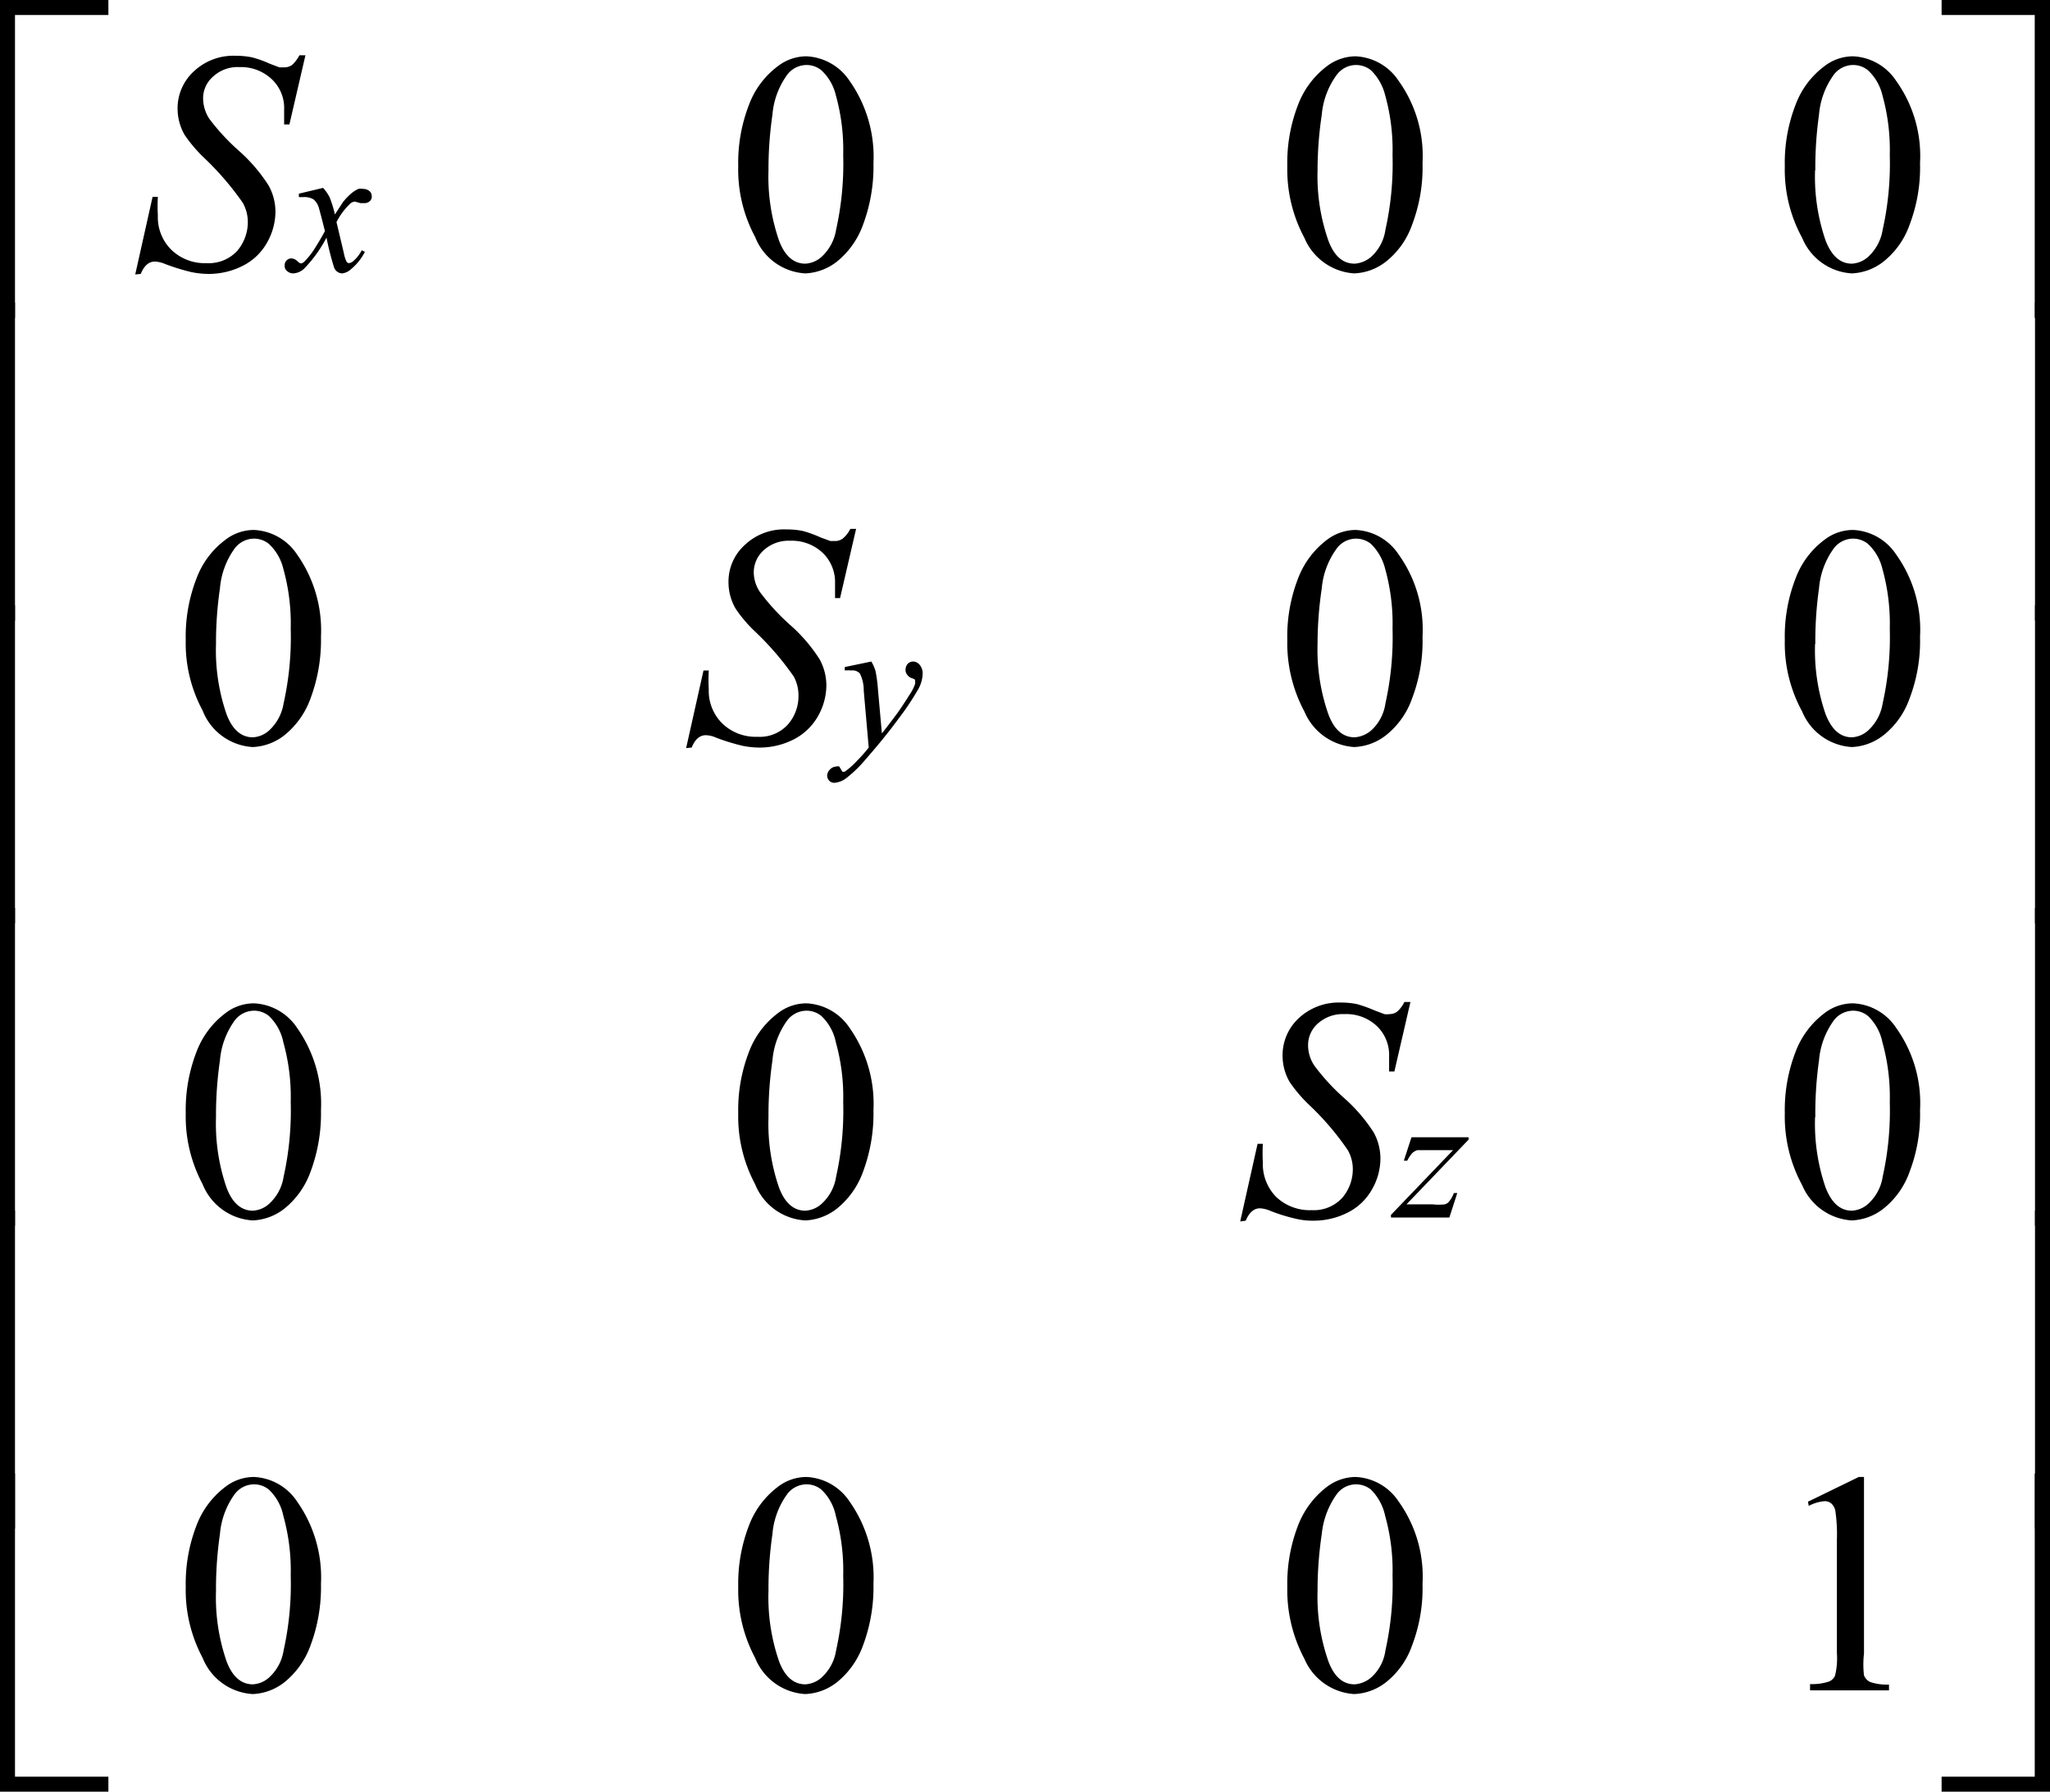 <svg id="e7f12492-8d2d-4d18-ba0e-ad22565d0ce0" data-name="Layer 1" xmlns="http://www.w3.org/2000/svg"
     viewBox="0 0 77.92 68.1">
    <path d="M343.35,407h.57v12.09h-.57Z" transform="translate(-266 -361)"/>
    <path d="M343.35,395.5h.57v12.08h-.57Z" transform="translate(-266 -361)"/>
    <path d="M343.35,384h.57v12.09h-.57Z" transform="translate(-266 -361)"/>
    <path d="M343.35,372.5h.57v12.09h-.57Z" transform="translate(-266 -361)"/>
    <path d="M343.34,417h.58v12.09H339.8v-.57h3.54Z" transform="translate(-266 -361)"/>
    <path d="M339.8,361h4.12v12.08h-.58V361.57H339.8Z" transform="translate(-266 -361)"/>
    <path d="M266.57,419.09H266V407h.57Z" transform="translate(-266 -361)"/>
    <path d="M266.57,407.58H266V395.5h.57Z" transform="translate(-266 -361)"/>
    <path d="M266.57,396.09H266V384h.57Z" transform="translate(-266 -361)"/>
    <path d="M266.57,384.59H266V372.5h.57Z" transform="translate(-266 -361)"/>
    <path d="M270.12,429.09H266V417h.57v11.52h3.55Z" transform="translate(-266 -361)"/>
    <path d="M266.57,373.08H266V361h4.12v.57h-3.55Z" transform="translate(-266 -361)"/>
    <path d="M334.72,418.07l1.93-.94h.2v6.71a3.53,3.53,0,0,0,0,.83.47.47,0,0,0,.23.25,2,2,0,0,0,.72.1v.22h-3V425a2,2,0,0,0,.73-.1.43.43,0,0,0,.22-.22,2.81,2.81,0,0,0,.07-.86v-4.29a6.29,6.29,0,0,0-.06-1.12.51.51,0,0,0-.15-.27.39.39,0,0,0-.26-.09,1.54,1.54,0,0,0-.6.18Z"
          transform="translate(-266 -361)"/>
    <path d="M314.93,421.31a6.12,6.12,0,0,1,.41-2.34,3.36,3.36,0,0,1,1.09-1.46,1.83,1.83,0,0,1,1.09-.38,2.07,2.07,0,0,1,1.64.93,4.9,4.9,0,0,1,.91,3.13,6.11,6.11,0,0,1-.4,2.35,3.08,3.08,0,0,1-1,1.4,2.09,2.09,0,0,1-1.2.44,2.21,2.21,0,0,1-1.89-1.34A5.56,5.56,0,0,1,314.93,421.31Zm1.15.15a7.42,7.42,0,0,0,.41,2.67c.22.59.55.88,1,.88a1.07,1.07,0,0,0,.66-.29,1.68,1.68,0,0,0,.51-1,11.55,11.55,0,0,0,.27-2.84,7.72,7.72,0,0,0-.28-2.27,2,2,0,0,0-.54-1,.91.91,0,0,0-.58-.2.92.92,0,0,0-.71.36,3.12,3.12,0,0,0-.58,1.53A14.49,14.49,0,0,0,316.08,421.46Z"
          transform="translate(-266 -361)"/>
    <path d="M294.06,421.31a6.12,6.12,0,0,1,.41-2.34,3.29,3.29,0,0,1,1.09-1.46,1.78,1.78,0,0,1,1.09-.38,2.08,2.08,0,0,1,1.64.93,5,5,0,0,1,.91,3.13,6.31,6.31,0,0,1-.4,2.35,3.17,3.17,0,0,1-1,1.4,2.09,2.09,0,0,1-1.19.44A2.19,2.19,0,0,1,294.7,424,5.46,5.46,0,0,1,294.06,421.31Zm1.15.15a7.44,7.44,0,0,0,.4,2.67c.22.59.56.88,1,.88a1,1,0,0,0,.65-.29,1.74,1.74,0,0,0,.52-1,11.55,11.55,0,0,0,.27-2.84,7.72,7.72,0,0,0-.28-2.27,1.89,1.89,0,0,0-.55-1,.89.89,0,0,0-.58-.2.93.93,0,0,0-.71.36,3,3,0,0,0-.57,1.53A14.49,14.49,0,0,0,295.21,421.46Z"
          transform="translate(-266 -361)"/>
    <path d="M273.06,421.31a6.12,6.12,0,0,1,.41-2.34,3.29,3.29,0,0,1,1.09-1.46,1.78,1.78,0,0,1,1.09-.38,2.08,2.08,0,0,1,1.64.93,5,5,0,0,1,.91,3.13,6.31,6.31,0,0,1-.4,2.35,3.17,3.17,0,0,1-1,1.4,2.09,2.09,0,0,1-1.19.44A2.19,2.19,0,0,1,273.7,424,5.46,5.46,0,0,1,273.06,421.31Zm1.15.15a7.44,7.44,0,0,0,.4,2.67c.22.59.56.88,1,.88a1,1,0,0,0,.65-.29,1.74,1.74,0,0,0,.52-1,11.55,11.55,0,0,0,.27-2.84,7.72,7.72,0,0,0-.28-2.27,1.89,1.89,0,0,0-.55-1,.89.89,0,0,0-.58-.2.93.93,0,0,0-.71.36,3,3,0,0,0-.57,1.53A14.49,14.49,0,0,0,274.21,421.46Z"
          transform="translate(-266 -361)"/>
    <path d="M333.84,403.31a6.12,6.12,0,0,1,.41-2.34,3.29,3.29,0,0,1,1.09-1.46,1.78,1.78,0,0,1,1.09-.38,2.07,2.07,0,0,1,1.64.93,4.9,4.9,0,0,1,.91,3.13,6.11,6.11,0,0,1-.4,2.35,3.1,3.1,0,0,1-1,1.4,2.09,2.09,0,0,1-1.19.44,2.19,2.19,0,0,1-1.89-1.34A5.46,5.46,0,0,1,333.84,403.31Zm1.15.15a7.44,7.44,0,0,0,.4,2.67c.23.59.56.88,1,.88a1,1,0,0,0,.65-.29,1.74,1.74,0,0,0,.52-1,11.55,11.55,0,0,0,.27-2.84,7.72,7.72,0,0,0-.28-2.27,1.89,1.89,0,0,0-.55-1,.89.89,0,0,0-.58-.2.93.93,0,0,0-.71.36,3,3,0,0,0-.57,1.53A14.49,14.49,0,0,0,335,403.46Z"
          transform="translate(-266 -361)"/>
    <path d="M294.06,403.31a6.12,6.12,0,0,1,.41-2.34,3.29,3.29,0,0,1,1.09-1.46,1.78,1.78,0,0,1,1.09-.38,2.08,2.08,0,0,1,1.64.93,5,5,0,0,1,.91,3.13,6.31,6.31,0,0,1-.4,2.35,3.17,3.17,0,0,1-1,1.4,2.09,2.09,0,0,1-1.19.44A2.19,2.19,0,0,1,294.7,406,5.46,5.46,0,0,1,294.06,403.31Zm1.15.15a7.44,7.44,0,0,0,.4,2.67c.22.59.56.88,1,.88a1,1,0,0,0,.65-.29,1.74,1.74,0,0,0,.52-1,11.55,11.55,0,0,0,.27-2.84,7.72,7.72,0,0,0-.28-2.27,1.89,1.89,0,0,0-.55-1,.89.89,0,0,0-.58-.2.93.93,0,0,0-.71.36,3,3,0,0,0-.57,1.53A14.49,14.49,0,0,0,295.21,403.46Z"
          transform="translate(-266 -361)"/>
    <path d="M273.06,403.31a6.12,6.12,0,0,1,.41-2.34,3.29,3.29,0,0,1,1.09-1.46,1.78,1.78,0,0,1,1.09-.38,2.08,2.08,0,0,1,1.64.93,5,5,0,0,1,.91,3.13,6.31,6.31,0,0,1-.4,2.35,3.17,3.17,0,0,1-1,1.4,2.09,2.09,0,0,1-1.19.44A2.19,2.19,0,0,1,273.7,406,5.46,5.46,0,0,1,273.06,403.31Zm1.15.15a7.44,7.44,0,0,0,.4,2.67c.22.59.56.88,1,.88a1,1,0,0,0,.65-.29,1.74,1.74,0,0,0,.52-1,11.55,11.55,0,0,0,.27-2.84,7.72,7.72,0,0,0-.28-2.27,1.89,1.89,0,0,0-.55-1,.89.89,0,0,0-.58-.2.93.93,0,0,0-.71.36,3,3,0,0,0-.57,1.53A14.49,14.49,0,0,0,274.21,403.46Z"
          transform="translate(-266 -361)"/>
    <path d="M333.84,385.32a6.08,6.08,0,0,1,.41-2.34,3.23,3.23,0,0,1,1.09-1.46,1.78,1.78,0,0,1,1.09-.38,2.07,2.07,0,0,1,1.64.93,4.9,4.9,0,0,1,.91,3.13,6.11,6.11,0,0,1-.4,2.35,3.1,3.1,0,0,1-1,1.4,2.09,2.09,0,0,1-1.19.44,2.18,2.18,0,0,1-1.89-1.35A5.39,5.39,0,0,1,333.84,385.32Zm1.15.15a7.44,7.44,0,0,0,.4,2.67c.23.59.56.88,1,.88a1,1,0,0,0,.65-.29,1.78,1.78,0,0,0,.52-1,11.55,11.55,0,0,0,.27-2.84,7.72,7.72,0,0,0-.28-2.27,1.89,1.89,0,0,0-.55-.95.89.89,0,0,0-.58-.2.93.93,0,0,0-.71.36,3,3,0,0,0-.57,1.53A14.38,14.38,0,0,0,335,385.47Z"
          transform="translate(-266 -361)"/>
    <path d="M314.93,385.32a6.08,6.08,0,0,1,.41-2.34,3.31,3.31,0,0,1,1.09-1.46,1.83,1.83,0,0,1,1.09-.38,2.07,2.07,0,0,1,1.64.93,4.9,4.9,0,0,1,.91,3.13,6.11,6.11,0,0,1-.4,2.35,3.08,3.08,0,0,1-1,1.4,2.09,2.09,0,0,1-1.2.44,2.21,2.21,0,0,1-1.89-1.35A5.5,5.5,0,0,1,314.93,385.32Zm1.15.15a7.42,7.42,0,0,0,.41,2.67c.22.59.55.88,1,.88a1.07,1.07,0,0,0,.66-.29,1.71,1.71,0,0,0,.51-1,11.55,11.55,0,0,0,.27-2.84,7.72,7.72,0,0,0-.28-2.27,2,2,0,0,0-.54-.95.91.91,0,0,0-.58-.2.92.92,0,0,0-.71.36,3,3,0,0,0-.58,1.53A14.38,14.38,0,0,0,316.08,385.47Z"
          transform="translate(-266 -361)"/>
    <path d="M273.06,385.32a6.08,6.08,0,0,1,.41-2.34,3.23,3.23,0,0,1,1.09-1.46,1.78,1.78,0,0,1,1.09-.38,2.08,2.08,0,0,1,1.64.93,5,5,0,0,1,.91,3.13,6.31,6.31,0,0,1-.4,2.35,3.17,3.17,0,0,1-1,1.4,2.09,2.09,0,0,1-1.19.44A2.18,2.18,0,0,1,273.7,388,5.39,5.39,0,0,1,273.06,385.32Zm1.15.15a7.44,7.44,0,0,0,.4,2.67c.22.59.56.88,1,.88a1,1,0,0,0,.65-.29,1.78,1.78,0,0,0,.52-1,11.55,11.55,0,0,0,.27-2.84,7.72,7.72,0,0,0-.28-2.27,1.89,1.89,0,0,0-.55-.95.89.89,0,0,0-.58-.2.93.93,0,0,0-.71.36,3,3,0,0,0-.57,1.53A14.38,14.38,0,0,0,274.21,385.47Z"
          transform="translate(-266 -361)"/>
    <path d="M333.84,367.32a6.08,6.08,0,0,1,.41-2.34,3.23,3.23,0,0,1,1.09-1.46,1.78,1.78,0,0,1,1.09-.38,2.07,2.07,0,0,1,1.64.93,4.9,4.9,0,0,1,.91,3.13,6.11,6.11,0,0,1-.4,2.35,3.1,3.1,0,0,1-1,1.4,2.09,2.09,0,0,1-1.19.44,2.18,2.18,0,0,1-1.89-1.35A5.39,5.39,0,0,1,333.84,367.32Zm1.15.15a7.44,7.44,0,0,0,.4,2.67c.23.59.56.88,1,.88a1,1,0,0,0,.65-.29,1.78,1.78,0,0,0,.52-1,11.55,11.55,0,0,0,.27-2.84,7.72,7.72,0,0,0-.28-2.27,1.89,1.89,0,0,0-.55-.95.89.89,0,0,0-.58-.2.93.93,0,0,0-.71.36,3,3,0,0,0-.57,1.53A14.38,14.38,0,0,0,335,367.47Z"
          transform="translate(-266 -361)"/>
    <path d="M314.93,367.32a6.08,6.08,0,0,1,.41-2.34,3.31,3.31,0,0,1,1.09-1.46,1.83,1.83,0,0,1,1.09-.38,2.07,2.07,0,0,1,1.64.93,4.9,4.9,0,0,1,.91,3.13,6.11,6.11,0,0,1-.4,2.35,3.08,3.08,0,0,1-1,1.4,2.09,2.09,0,0,1-1.2.44,2.21,2.21,0,0,1-1.89-1.35A5.5,5.5,0,0,1,314.93,367.32Zm1.15.15a7.42,7.42,0,0,0,.41,2.67c.22.59.55.88,1,.88a1.07,1.07,0,0,0,.66-.29,1.71,1.71,0,0,0,.51-1,11.55,11.55,0,0,0,.27-2.84,7.72,7.72,0,0,0-.28-2.27,2,2,0,0,0-.54-.95.91.91,0,0,0-.58-.2.92.92,0,0,0-.71.36,3,3,0,0,0-.58,1.53A14.38,14.38,0,0,0,316.08,367.47Z"
          transform="translate(-266 -361)"/>
    <path d="M294.06,367.32a6.08,6.08,0,0,1,.41-2.34,3.23,3.23,0,0,1,1.09-1.46,1.78,1.78,0,0,1,1.09-.38,2.08,2.08,0,0,1,1.64.93,5,5,0,0,1,.91,3.13,6.31,6.31,0,0,1-.4,2.35,3.17,3.17,0,0,1-1,1.4,2.09,2.09,0,0,1-1.19.44A2.18,2.18,0,0,1,294.7,370,5.39,5.39,0,0,1,294.06,367.32Zm1.15.15a7.44,7.44,0,0,0,.4,2.67c.22.59.56.88,1,.88a1,1,0,0,0,.65-.29,1.78,1.78,0,0,0,.52-1,11.55,11.55,0,0,0,.27-2.84,7.72,7.72,0,0,0-.28-2.27,1.89,1.89,0,0,0-.55-.95.89.89,0,0,0-.58-.2.93.93,0,0,0-.71.36,3,3,0,0,0-.57,1.53A14.38,14.38,0,0,0,295.21,367.47Z"
          transform="translate(-266 -361)"/>
    <path d="M319.65,404.22h2.17v.09l-2.36,2.46h1a2.07,2.07,0,0,0,.45,0,.3.3,0,0,0,.17-.11,1,1,0,0,0,.18-.32h.13l-.3.93h-2.22v-.1l2.36-2.46h-1.36a.54.54,0,0,0-.19.11,1.32,1.32,0,0,0-.19.29h-.13Z"
          transform="translate(-266 -361)"/>
    <path d="M299.12,386.14a1.59,1.59,0,0,1,.16.37,5.4,5.4,0,0,1,.09.68l.15,1.68c.13-.16.33-.42.59-.77.13-.18.28-.41.47-.71a1.77,1.77,0,0,0,.2-.39.2.2,0,0,0,0-.11.14.14,0,0,0,0-.06.54.54,0,0,0-.13-.06.31.31,0,0,1-.16-.12.27.27,0,0,1-.07-.2.33.33,0,0,1,.08-.22.29.29,0,0,1,.21-.09.33.33,0,0,1,.25.13.51.51,0,0,1,.11.34,1.29,1.29,0,0,1-.19.62,10,10,0,0,1-.71,1.06c-.35.48-.77,1-1.27,1.57a4.69,4.69,0,0,1-.77.74.86.86,0,0,1-.42.15.27.27,0,0,1-.19-.08.29.29,0,0,1-.08-.19.34.34,0,0,1,.11-.24.35.35,0,0,1,.24-.11.18.18,0,0,1,.11,0s0,0,.06.1l.06.1,0,0,.08,0a2.52,2.52,0,0,0,.43-.37,6.15,6.15,0,0,0,.49-.55l-.19-2.17a1.39,1.39,0,0,0-.15-.65.38.38,0,0,0-.32-.11,1.46,1.46,0,0,0-.25,0l0-.13Z"
          transform="translate(-266 -361)"/>
    <path d="M278.28,368.14a1.56,1.56,0,0,1,.25.36,4.44,4.44,0,0,1,.2.65l.3-.46a2.09,2.09,0,0,1,.29-.31,1.18,1.18,0,0,1,.3-.2.39.39,0,0,1,.18,0,.36.36,0,0,1,.24.08.25.25,0,0,1,.09.19.22.22,0,0,1-.06.18.29.29,0,0,1-.22.09l-.15,0-.21-.06a.31.31,0,0,0-.2.1,2.57,2.57,0,0,0-.5.68l.28,1.18a1.3,1.3,0,0,0,.1.32.12.12,0,0,0,.09.06.29.29,0,0,0,.17-.08,1.33,1.33,0,0,0,.32-.41l.12.06a2.1,2.1,0,0,1-.54.67.59.59,0,0,1-.32.15.34.34,0,0,1-.31-.22,10.9,10.9,0,0,1-.29-1.14,5,5,0,0,1-.86,1.19.66.66,0,0,1-.4.17.35.35,0,0,1-.25-.1.24.24,0,0,1-.08-.2.25.25,0,0,1,.07-.19.26.26,0,0,1,.19-.08.37.37,0,0,1,.23.11c.06.06.1.08.14.08a.23.23,0,0,0,.1-.05,3,3,0,0,0,.44-.56c.18-.29.3-.5.36-.62-.14-.56-.22-.85-.23-.88a.65.65,0,0,0-.2-.32.67.67,0,0,0-.38-.09h-.18v-.13Z"
          transform="translate(-266 -361)"/>
    <path d="M313.14,407.42l.66-2.95h.2a6.85,6.85,0,0,0,0,.71,1.78,1.78,0,0,0,.51,1.31,1.85,1.85,0,0,0,1.34.5,1.47,1.47,0,0,0,1.17-.47,1.67,1.67,0,0,0,.4-1.09,1.46,1.46,0,0,0-.19-.72,10.45,10.45,0,0,0-1.47-1.72,5.47,5.47,0,0,1-.74-.87,2,2,0,0,1-.27-1,1.92,1.92,0,0,1,.62-1.43,2.23,2.23,0,0,1,1.59-.59,3,3,0,0,1,.62.06,5.34,5.34,0,0,1,.67.24l.37.14a.55.55,0,0,0,.18,0,.51.51,0,0,0,.3-.09,1.15,1.15,0,0,0,.28-.37h.23l-.61,2.64h-.2c0-.24,0-.43,0-.57a1.52,1.52,0,0,0-.47-1.16,1.69,1.69,0,0,0-1.23-.45,1.41,1.41,0,0,0-1,.35,1.09,1.09,0,0,0-.38.83,1.4,1.4,0,0,0,.24.78,8.09,8.09,0,0,0,1.12,1.22,6.28,6.28,0,0,1,1.13,1.31,2.07,2.07,0,0,1,.26,1,2.37,2.37,0,0,1-.32,1.17,2.17,2.17,0,0,1-.92.88,2.86,2.86,0,0,1-1.3.31,2.73,2.73,0,0,1-.66-.07,6.55,6.55,0,0,1-1-.31,1.13,1.13,0,0,0-.38-.09c-.23,0-.41.16-.54.47Z"
          transform="translate(-266 -361)"/>
    <path d="M292.08,389.43l.66-2.95h.2a6.71,6.71,0,0,0,0,.71,1.74,1.74,0,0,0,.51,1.3,1.82,1.82,0,0,0,1.34.51,1.44,1.44,0,0,0,1.16-.47,1.63,1.63,0,0,0,.4-1.09,1.49,1.49,0,0,0-.18-.73,11,11,0,0,0-1.47-1.71,5,5,0,0,1-.74-.87,2,2,0,0,1-.27-1,1.87,1.87,0,0,1,.62-1.42,2.17,2.17,0,0,1,1.59-.59,3,3,0,0,1,.62.06,4.43,4.43,0,0,1,.66.24l.38.14.18,0a.48.48,0,0,0,.29-.09,1.12,1.12,0,0,0,.29-.37h.22l-.61,2.63h-.19c0-.23,0-.42,0-.56a1.54,1.54,0,0,0-.47-1.16,1.71,1.71,0,0,0-1.24-.46,1.4,1.4,0,0,0-1,.36,1.13,1.13,0,0,0-.38.83,1.36,1.36,0,0,0,.25.78,8.52,8.52,0,0,0,1.11,1.21,6.09,6.09,0,0,1,1.14,1.32,2.07,2.07,0,0,1,.26,1,2.4,2.4,0,0,1-.32,1.17,2.23,2.23,0,0,1-.92.88,2.87,2.87,0,0,1-1.31.31,3.32,3.32,0,0,1-.65-.07,8.07,8.07,0,0,1-1-.31,1,1,0,0,0-.38-.09c-.23,0-.41.15-.54.47Z"
          transform="translate(-266 -361)"/>
    <path d="M271.14,371.43l.66-2.95h.2a6.71,6.71,0,0,0,0,.71,1.74,1.74,0,0,0,.51,1.3,1.82,1.82,0,0,0,1.34.51,1.47,1.47,0,0,0,1.17-.47,1.69,1.69,0,0,0,.4-1.09,1.5,1.5,0,0,0-.19-.73,11,11,0,0,0-1.47-1.71,5.47,5.47,0,0,1-.74-.87,2,2,0,0,1-.27-1,1.9,1.9,0,0,1,.62-1.42,2.19,2.19,0,0,1,1.59-.59,3,3,0,0,1,.62.06,4.06,4.06,0,0,1,.67.24l.37.14.18,0a.51.51,0,0,0,.3-.09,1.28,1.28,0,0,0,.28-.37h.23l-.61,2.63h-.2c0-.23,0-.42,0-.56a1.5,1.5,0,0,0-.47-1.16,1.7,1.7,0,0,0-1.23-.46,1.37,1.37,0,0,0-1,.36,1.09,1.09,0,0,0-.38.83,1.43,1.43,0,0,0,.24.78,8.17,8.17,0,0,0,1.12,1.21,6.27,6.27,0,0,1,1.13,1.32,2.07,2.07,0,0,1,.26,1,2.4,2.4,0,0,1-.32,1.17,2.17,2.17,0,0,1-.92.88,2.86,2.86,0,0,1-1.3.31,3.34,3.34,0,0,1-.66-.07,8.07,8.07,0,0,1-1-.31,1.13,1.13,0,0,0-.38-.09c-.23,0-.41.15-.54.47Z"
          transform="translate(-266 -361)"/>
</svg>